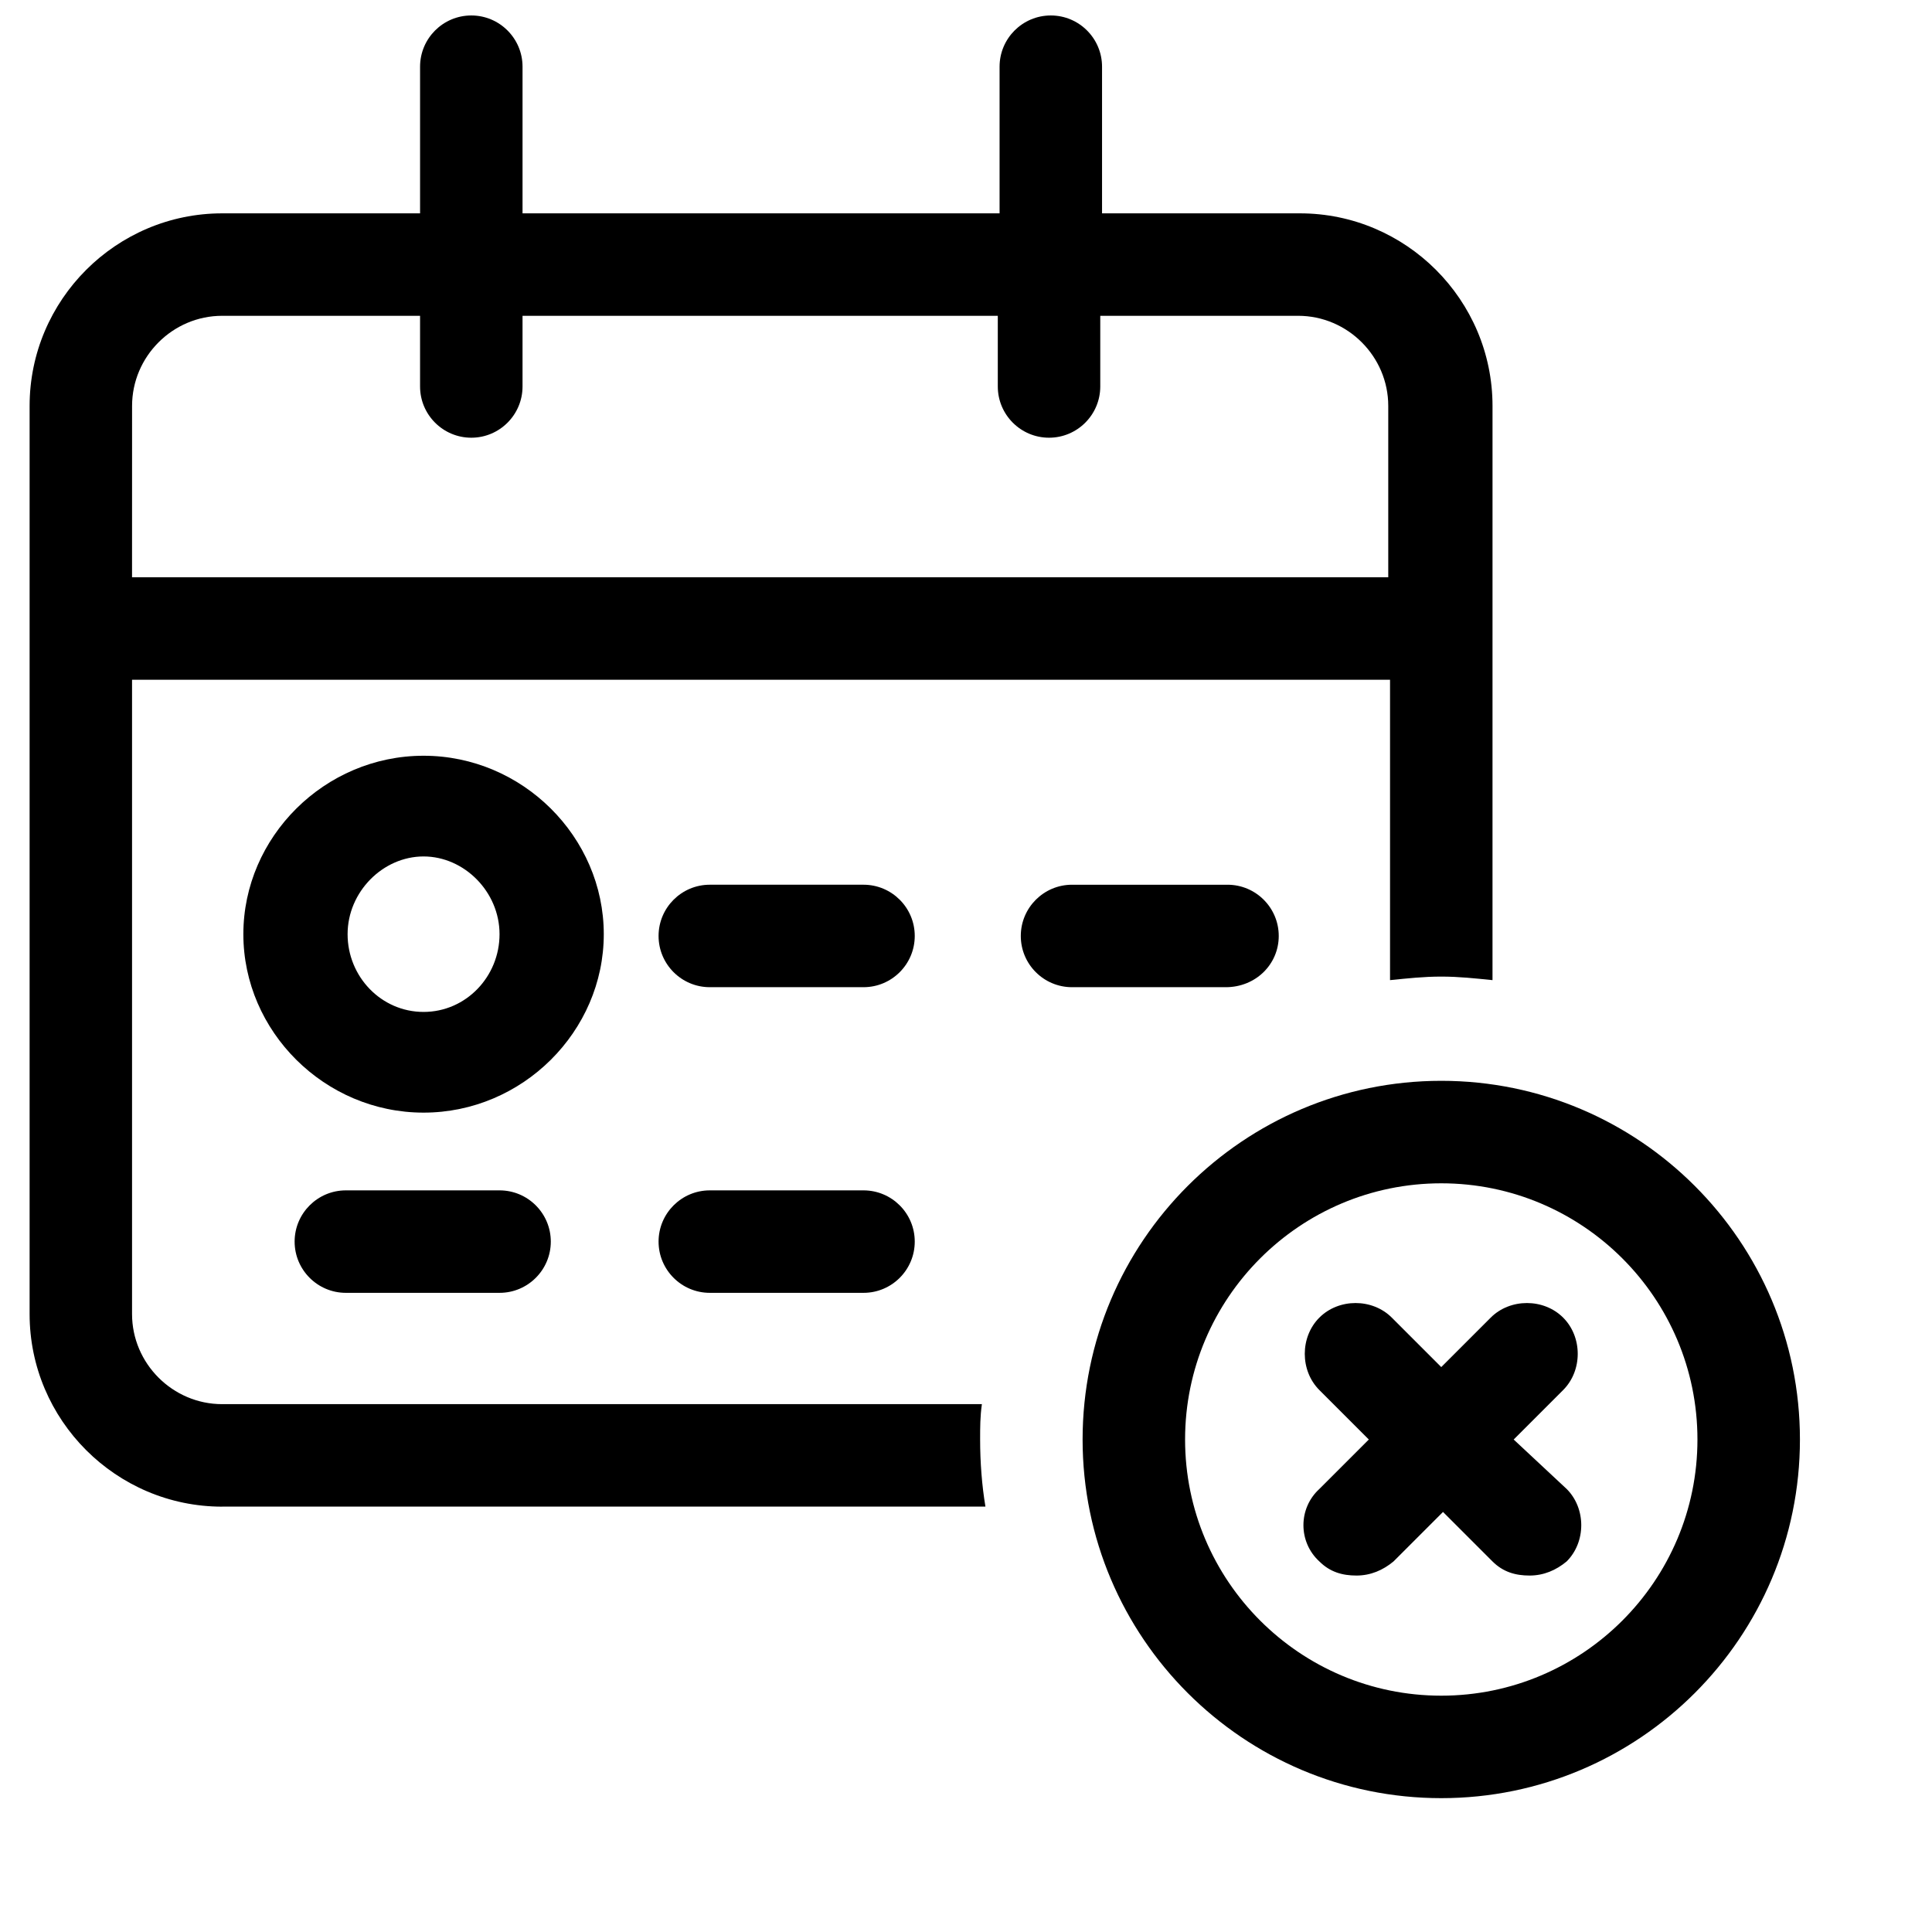 <?xml version="1.0" encoding="UTF-8"?>
<!-- The Best Svg Icon site in the world: iconSvg.co, Visit us! https://iconsvg.co -->
<svg width="800px" height="800px" version="1.1" viewBox="144 144 512 512" xmlns="http://www.w3.org/2000/svg">
 <defs>
  <clipPath id="a">
   <path d="m151 148.09h389v395.91h-389z"/>
  </clipPath>
 </defs>
 <g clip-path="url(#a)">
  <path d="m202.88 543.27h202.27c-0.938-5.617-1.406-11.707-1.406-17.793 0-3.277 0-6.086 0.469-9.363h-201.34c-13.109 0-23.879-10.77-23.879-23.879v-168.09h333.38v79.598c4.684-0.469 8.895-0.938 13.578-0.938 4.684 0 8.895 0.469 13.578 0.938l0.004-152.17c0-28.094-22.941-51.035-51.035-51.035h-52.445v-38.863c0-7.492-6.086-13.578-13.578-13.578-7.492 0-13.578 6.086-13.578 13.578v38.863h-126.42v-38.863c0-7.492-6.086-13.578-13.578-13.578-7.492 0-13.578 6.086-13.578 13.578v38.863h-52.441c-28.094 0-51.035 22.941-51.035 51.035v240.67c0 28.094 22.941 51.035 51.035 51.035zm-23.879-291.7c0-13.109 10.77-23.879 23.879-23.879h52.441v18.73c0 7.492 6.086 13.578 13.578 13.578 7.492 0 13.578-6.086 13.578-13.578v-18.73h125.95v18.73c0 7.492 6.086 13.578 13.578 13.578 7.492 0 13.578-6.086 13.578-13.578v-18.73h52.441c13.109 0 23.879 10.77 23.879 23.879v45.418h-332.91z"/>
 </g>
 <path d="m256.25 344.28c-26.219 0-47.758 21.539-47.758 47.289 0 25.754 21.539 47.289 47.758 47.289s47.758-21.539 47.758-47.289c0-25.754-21.539-47.289-47.758-47.289zm0 67.891c-11.238 0-20.133-9.363-20.133-20.602 0-11.238 9.363-20.602 20.133-20.602 10.77 0 20.133 9.363 20.133 20.602 0 11.238-8.895 20.602-20.133 20.602z"/>
 <path d="m276.39 459.46h-40.734c-7.492 0-13.578 6.086-13.578 13.578 0 7.492 6.086 13.578 13.578 13.578h40.734c7.492 0 13.578-6.086 13.578-13.578 0-7.492-6.086-13.578-13.578-13.578z"/>
 <path d="m372.84 459.46h-40.734c-7.492 0-13.578 6.086-13.578 13.578 0 7.492 6.086 13.578 13.578 13.578h40.734c7.492 0 13.578-6.086 13.578-13.578 0.004-7.492-6.086-13.578-13.578-13.578z"/>
 <path d="m372.84 378.46h-40.734c-7.492 0-13.578 6.086-13.578 13.578 0 7.492 6.086 13.578 13.578 13.578h40.734c7.492 0 13.578-6.086 13.578-13.578 0.004-7.492-6.086-13.578-13.578-13.578z"/>
 <path d="m482.88 392.04c0-7.492-6.086-13.578-13.578-13.578h-41.203c-7.492 0-13.578 6.086-13.578 13.578-0.004 7.492 6.086 13.578 13.578 13.578h40.734c7.961 0 14.047-6.086 14.047-13.578z"/>
 <path d="m525.95 620.53c52.441 0 95.051-42.609 95.051-95.051 0-52.441-42.609-95.051-95.051-95.051-52.441 0-95.051 42.609-95.051 95.051 0.004 52.441 42.609 95.051 95.051 95.051zm0-162.94c37.457 0 67.891 30.434 67.891 67.891s-30.434 67.891-67.891 67.891-67.891-30.434-67.891-67.891 30.434-67.891 67.891-67.891z"/>
 <path d="m493.64 557.79c2.809 2.809 6.086 3.746 9.832 3.746 3.746 0 7.023-1.406 9.832-3.746l13.109-13.109 13.109 13.109c2.809 2.809 6.086 3.746 9.832 3.746s7.023-1.406 9.832-3.746c5.152-5.152 5.152-14.047 0-19.195l-14.043-13.109 13.109-13.109c5.152-5.152 5.152-14.047 0-19.195-5.152-5.152-14.047-5.152-19.195 0l-13.109 13.109-13.109-13.109c-5.152-5.152-14.047-5.152-19.195 0-5.152 5.152-5.152 14.047 0 19.195l13.109 13.109-13.113 13.109c-5.621 5.148-5.621 14.047 0 19.195z"/>
</svg>